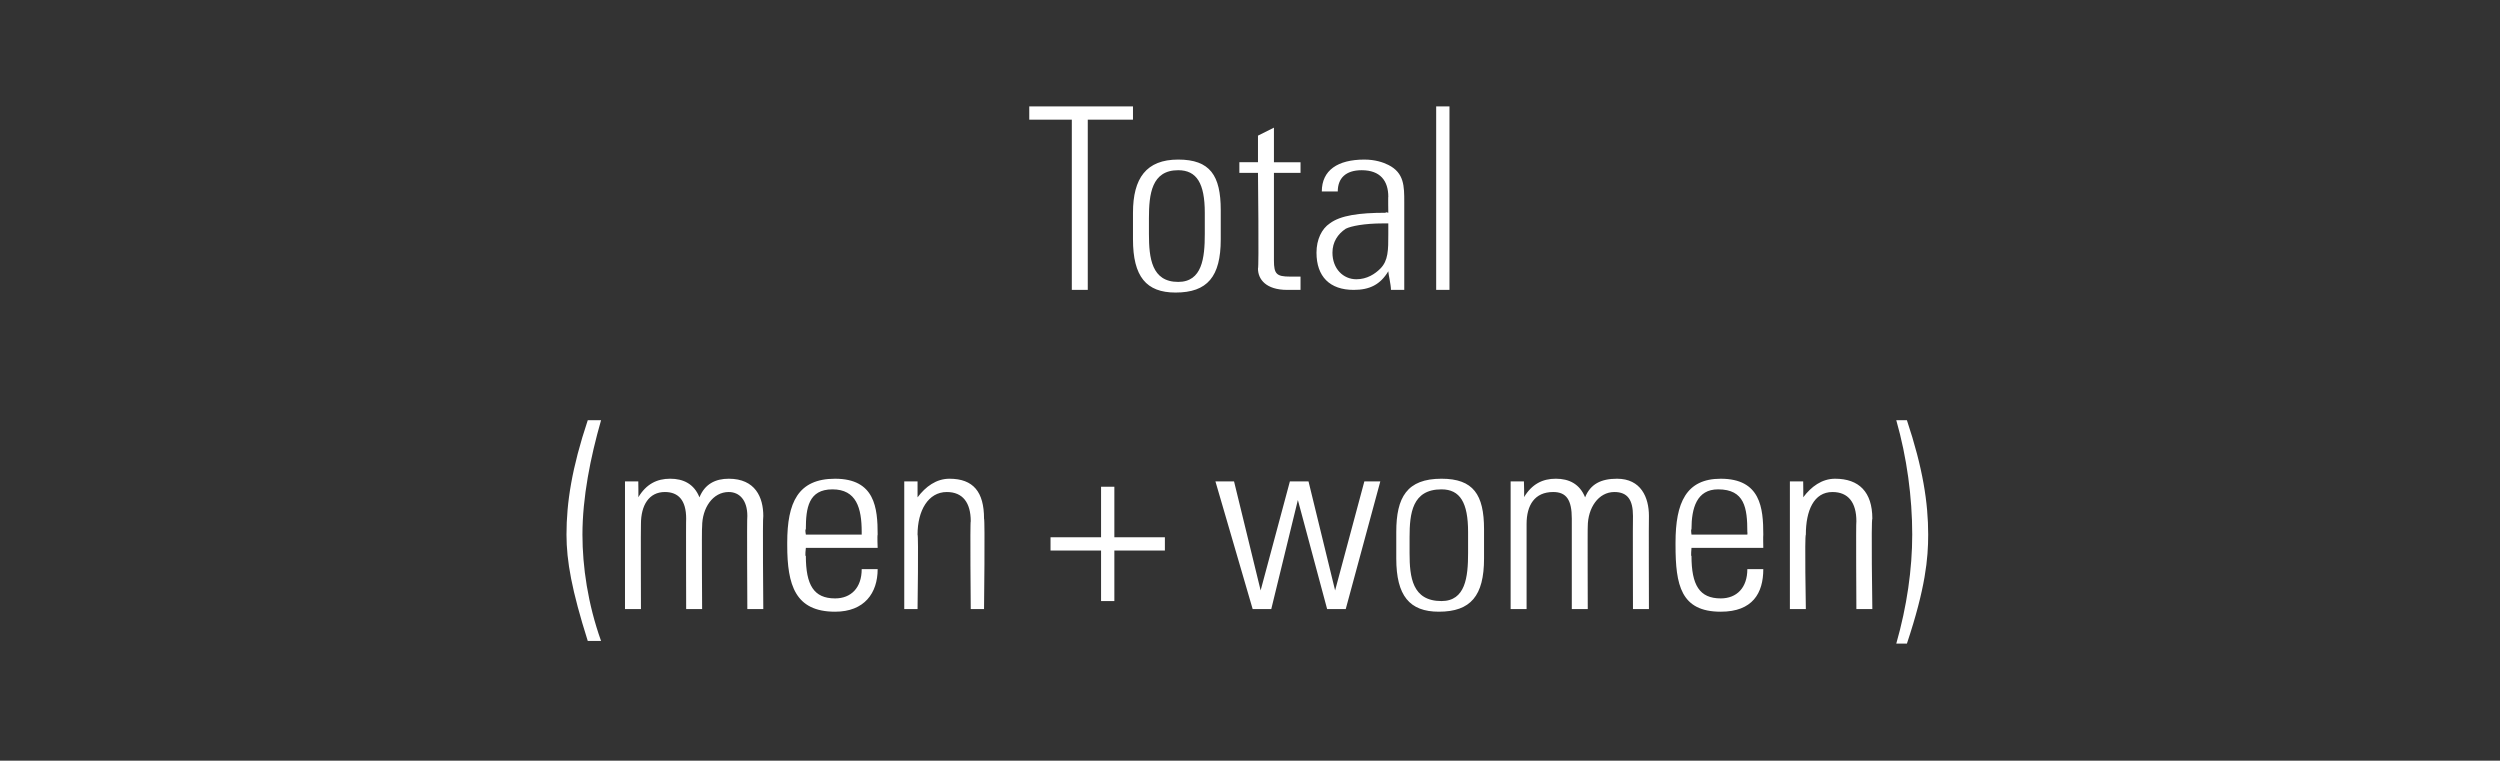 <?xml version="1.0" standalone="no"?><!DOCTYPE svg PUBLIC "-//W3C//DTD SVG 1.1//EN" "http://www.w3.org/Graphics/SVG/1.1/DTD/svg11.dtd"><svg xmlns="http://www.w3.org/2000/svg" version="1.1" width="94px" height="28.6px" viewBox="0 -4 94 28.6" style="top:-4px"><rect x="0" y="-4" width="94" height="28.6" fill="#333333" stroke="none"/><desc>Total (men + women)</desc><defs/><g id="Polygon75116"><path d="m22.6 11.8c-.4 1.4-.7 2.9-.7 4.3c0 1.2.2 2.6.7 4c0 0-.5 0-.5 0c-.6-1.9-.8-3-.8-4c0-1.2.2-2.5.8-4.3c0 0 .5 0 .5 0zm3.7 2.9c.2-.5.6-.7 1.1-.7c1 0 1.3.7 1.3 1.4c-.03.04 0 3.5 0 3.5l-.6 0c0 0-.02-3.46 0-3.5c0-.6-.3-.9-.7-.9c-.6 0-1 .6-1 1.3c-.02-.02 0 3.1 0 3.1l-.6 0c0 0-.01-3.42 0-3.4c0-.7-.3-1-.8-1c-.6 0-.9.5-.9 1.2c-.01-.01 0 3.2 0 3.2l-.6 0l0-4.8l.5 0c0 0 .01.64 0 .6c.3-.5.7-.7 1.2-.7c.5 0 .9.2 1.1.7zm6.7 1.4c-.02.04 0 .5 0 .5l-2.7 0c0 0-.04.35 0 .3c0 1.1.3 1.6 1.1 1.6c.6 0 1-.4 1-1.1c0 0 .6 0 .6 0c0 .9-.5 1.6-1.6 1.6c-1.5 0-1.8-1-1.8-2.5c0 0 0-.1 0-.1c0-1.5.4-2.4 1.8-2.4c1.5 0 1.6 1.1 1.6 2.1zm-.6 0c0 0 0-.06 0-.1c0-.9-.2-1.6-1.1-1.6c-.9 0-1 .7-1 1.5c-.04 0 0 .2 0 .2l2.1 0zm4.6-.6c.04.04 0 3.4 0 3.4l-.5 0c0 0-.03-3.31 0-3.3c0-.7-.3-1.1-.9-1.1c-.7 0-1.1.7-1.1 1.6c.04.04 0 2.8 0 2.8l-.5 0l0-4.8l.5 0c0 0 0 .64 0 .6c.3-.4.7-.7 1.2-.7c.9 0 1.3.5 1.3 1.5zm4.4-1.2l.5 0l0 1.9l1.9 0l0 .5l-1.9 0l0 1.9l-.5 0l0-1.9l-1.9 0l0-.5l1.9 0l0-1.9zm5-.2l1 4.1l1.1-4.1l.7 0l1 4.1l1.1-4.1l.6 0l-1.3 4.8l-.7 0l-1.1-4.1l-1 4.1l-.7 0l-1.4-4.8l.7 0zm9.4 1.8c0 0 0 1.1 0 1.1c0 1.4-.5 2-1.7 2c-1.1 0-1.6-.6-1.6-2c0 0 0-1 0-1c0-1.3.4-2 1.7-2c1.2 0 1.6.6 1.6 1.9zm-.6.1c0-1.1-.3-1.6-1-1.6c-1.1 0-1.2.9-1.2 1.8c0 0 0 .6 0 .6c0 .9.1 1.8 1.2 1.8c.9 0 1-.9 1-1.8c0 0 0-.8 0-.8zm4.4-1.3c.2-.5.6-.7 1.2-.7c.9 0 1.2.7 1.2 1.4c-.01.04 0 3.5 0 3.5l-.6 0c0 0-.01-3.46 0-3.5c0-.6-.2-.9-.7-.9c-.6 0-1 .6-1 1.3c-.01-.02 0 3.1 0 3.1l-.6 0c0 0 0-3.42 0-3.4c0-.7-.2-1-.7-1c-.7 0-1 .5-1 1.2c0-.01 0 3.2 0 3.2l-.6 0l0-4.8l.5 0c0 0 .02.64 0 .6c.3-.5.7-.7 1.2-.7c.5 0 .9.2 1.1.7zm6.7 1.4c-.01.04 0 .5 0 .5l-2.7 0c0 0-.03.35 0 .3c0 1.1.3 1.6 1.1 1.6c.6 0 1-.4 1-1.1c0 0 .6 0 .6 0c0 .9-.4 1.6-1.6 1.6c-1.5 0-1.7-1-1.7-2.5c0 0 0-.1 0-.1c0-1.5.4-2.4 1.7-2.4c1.5 0 1.6 1.1 1.6 2.1zm-.6 0c0 0 .01-.06 0-.1c0-.9-.1-1.6-1.1-1.6c-.8 0-1 .7-1 1.5c-.03 0 0 .2 0 .2l2.1 0zm4.7-.6c-.05.04 0 3.4 0 3.4l-.6 0c0 0-.02-3.31 0-3.3c0-.7-.3-1.1-.9-1.1c-.7 0-1 .7-1 1.6c-.05.04 0 2.8 0 2.8l-.6 0l0-4.8l.5 0c0 0 .01.64 0 .6c.3-.4.7-.7 1.2-.7c.9 0 1.4.5 1.4 1.5zm1.3-3.7c.6 1.8.8 3.1.8 4.3c0 .9-.1 2-.8 4.1c0 0-.4 0-.4 0c.4-1.4.6-2.8.6-4.1c0-1.4-.2-2.9-.6-4.3c0 0 .4 0 .4 0z" stroke="none" fill="#fff"/></g><g id="Polygon75115"><path d="m42.6 0l0 .5l-1.7 0l0 6.4l-.6 0l0-6.4l-1.6 0l0-.5l3.9 0zm3.3 3.9c0 0 0 1.1 0 1.1c0 1.4-.5 2-1.7 2c-1.1 0-1.6-.6-1.6-2c0 0 0-1 0-1c0-1.3.5-2 1.7-2c1.2 0 1.6.6 1.6 1.9zm-.6.1c0-1.1-.3-1.6-1-1.6c-1 0-1.1.9-1.1 1.8c0 0 0 .6 0 .6c0 .9.1 1.8 1.1 1.8c.9 0 1-.9 1-1.8c0 0 0-.8 0-.8zm2.6-1.9l1 0l0 .4l-1 0c0 0 0 3.3 0 3.3c0 .5.1.6.6.6c.1 0 .2 0 .4 0c0 0 0 .5 0 .5c-.2 0-.3 0-.5 0c-.8 0-1.1-.4-1.1-.8c.04-.02 0-3.6 0-3.6l-.7 0l0-.4l.7 0l0-1l.6-.3l0 1.3zm4.3.1c.6.3.6.8.6 1.4c0 0 0 2.1 0 2.1c0 .3 0 .8 0 1.2c0 0-.5 0-.5 0c0-.2-.1-.6-.1-.7c-.3.5-.7.7-1.3.7c-.9 0-1.4-.5-1.4-1.4c0-.5.2-.9.5-1.1c.4-.3 1.1-.4 2.1-.4c-.01-.04.1 0 .1 0c0 0-.01-.63 0-.6c0-.6-.3-1-1-1c-.6 0-.9.3-.9.8c0 0-.6 0-.6 0c0-.8.6-1.2 1.6-1.2c.4 0 .7.1.9.2zm-1.2 4.3c.4 0 .7-.2.9-.4c.3-.3.3-.7.3-1.3c0-.2 0-.3 0-.4c-.1 0-.1 0-.2 0c-.7 0-1.2.1-1.4.2c-.3.2-.5.5-.5.9c0 .6.4 1 .9 1zm3-6.5l.5 0l0 6.9l-.5 0l0-6.9z" stroke="none" fill="#fff"/></g></svg>